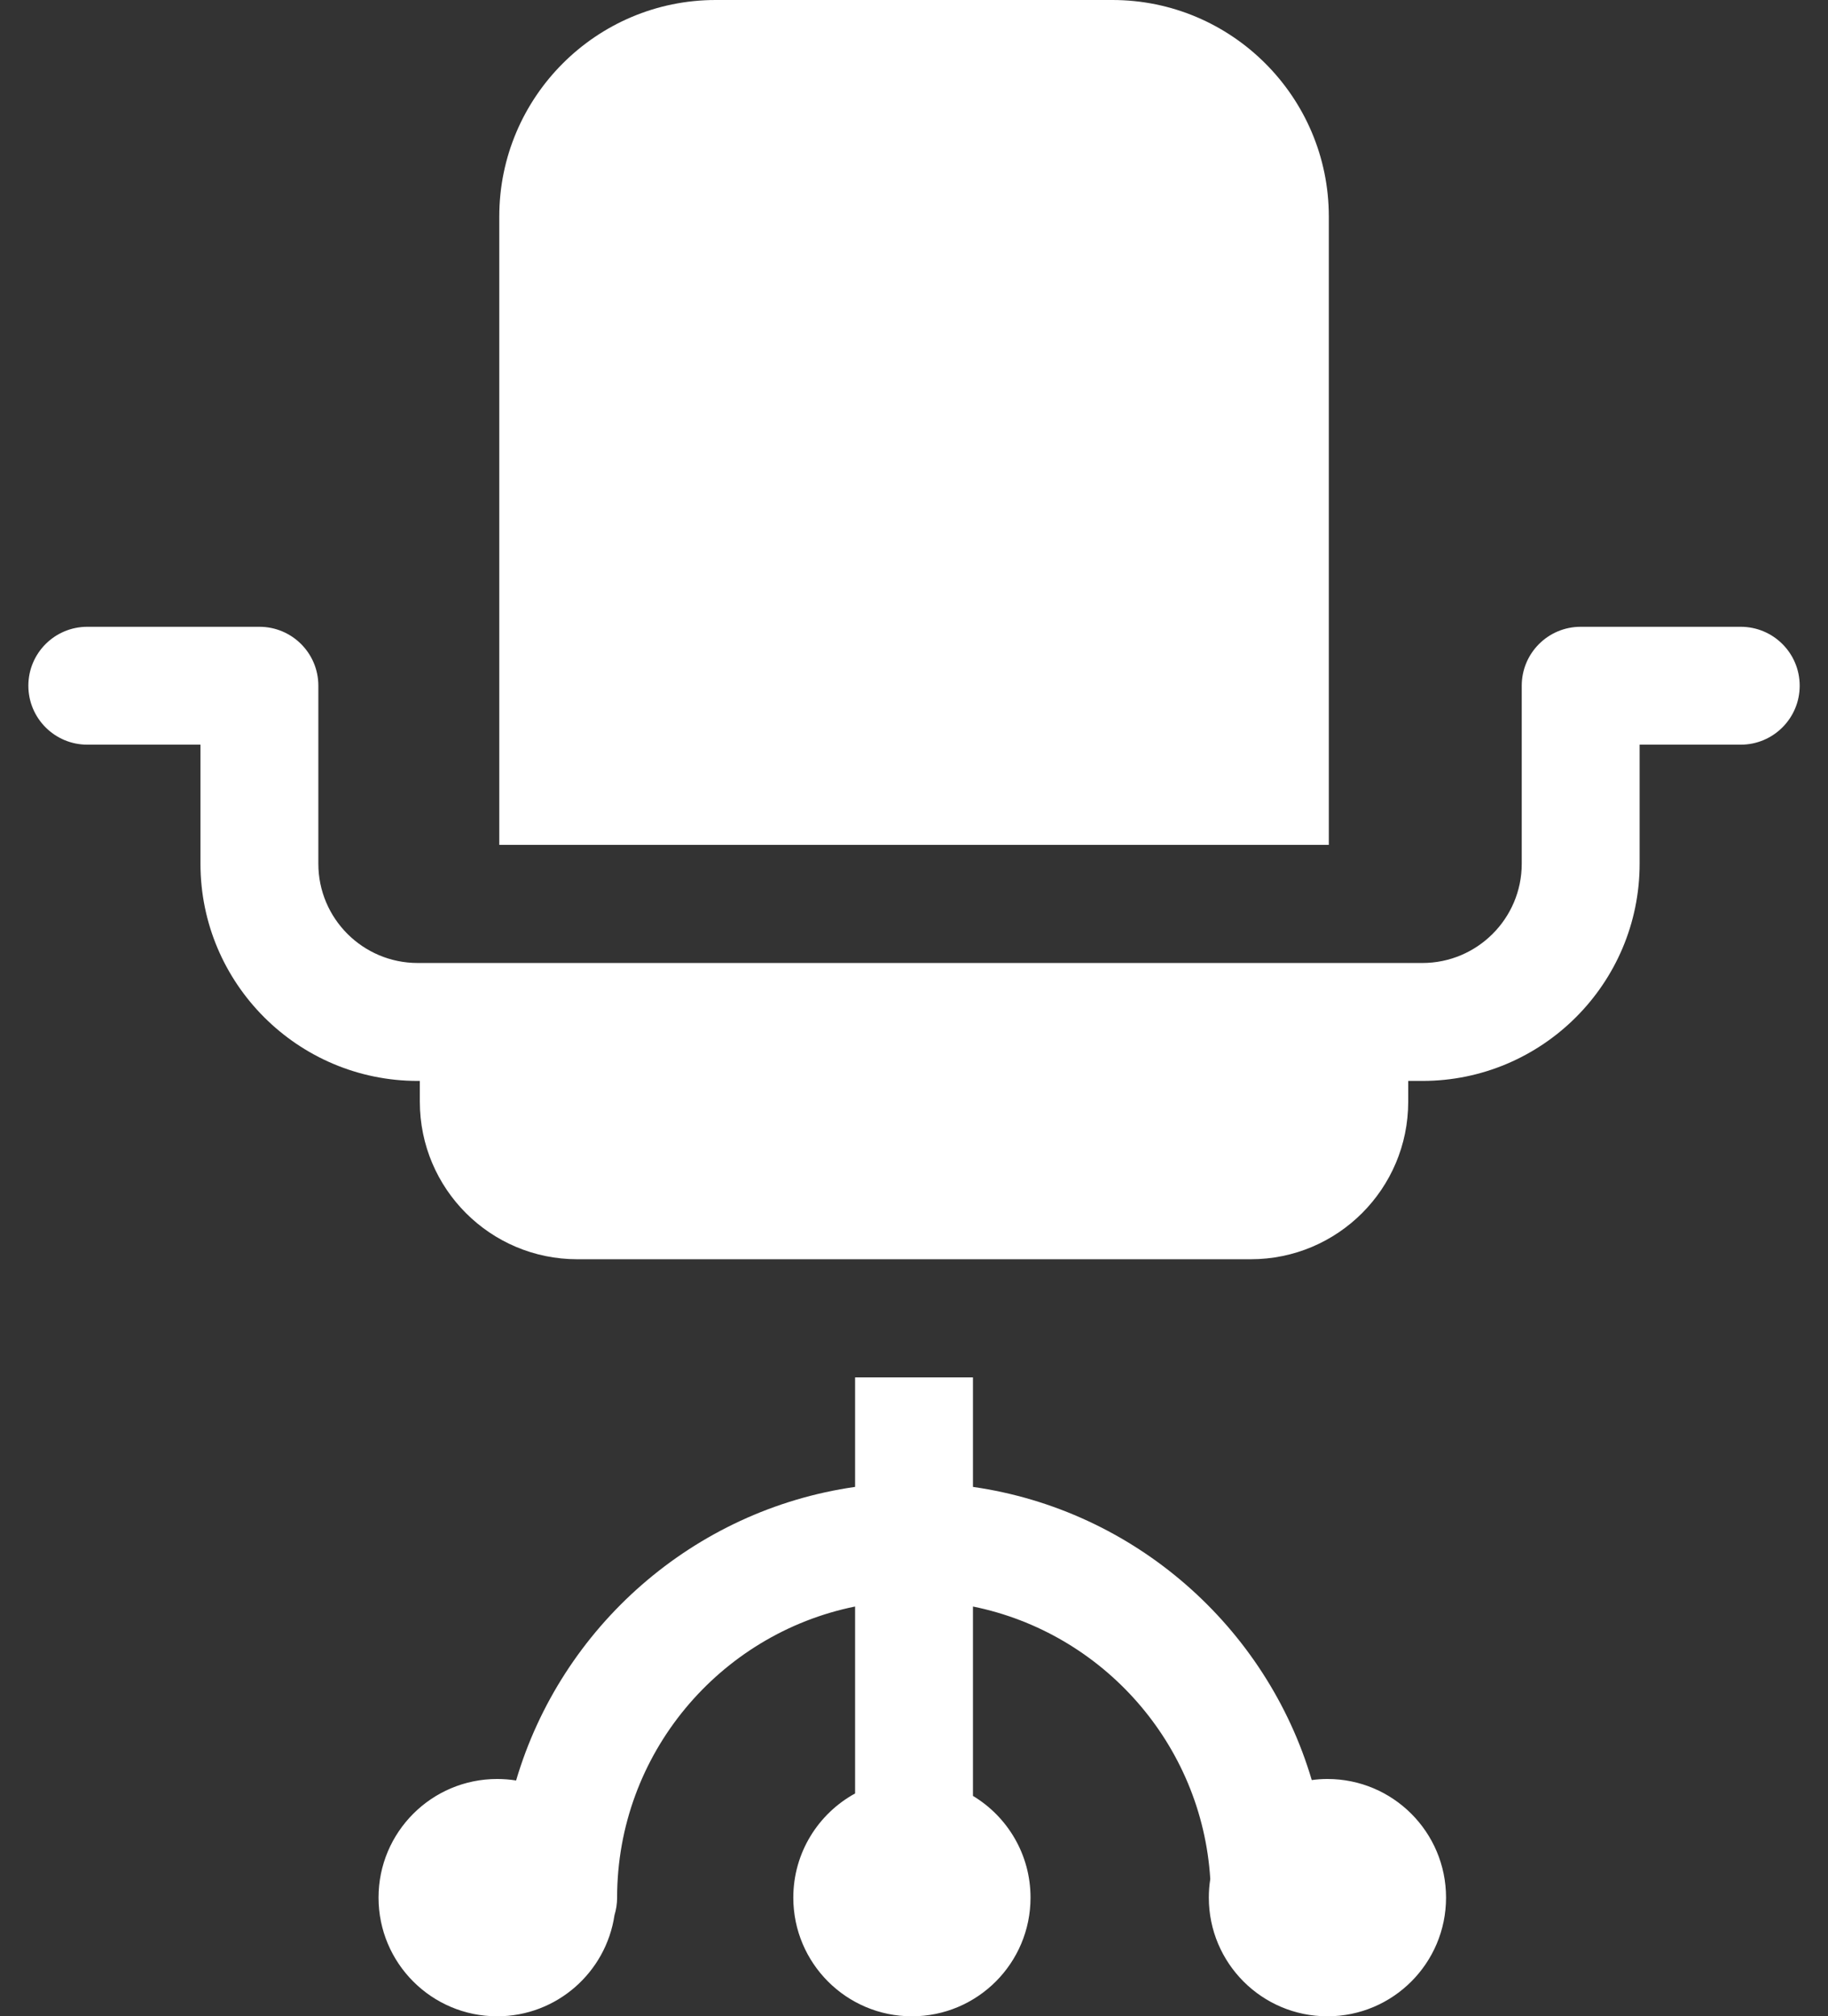 <svg xmlns="http://www.w3.org/2000/svg" fill="none" viewBox="0 0 39 43" height="43" width="39">
<rect x="0" y="0" width="39" height="43" fill="#333333" stroke="none"/>
<path fill="white" d="M28.32 37.939C28.207 37.939 28.096 37.947 27.986 37.962C27.018 34.69 24.205 32.203 20.758 31.71V29.375H18.243V31.71C14.792 32.203 11.977 34.695 11.011 37.971C10.879 37.95 10.744 37.939 10.607 37.939C9.209 37.939 8.076 39.072 8.076 40.469C8.076 41.867 9.209 43 10.607 43C11.877 43 12.929 42.064 13.11 40.843C13.146 40.725 13.166 40.6 13.166 40.469C13.166 37.407 15.351 34.846 18.243 34.261V38.248C17.458 38.678 16.925 39.511 16.925 40.469C16.925 41.867 18.058 43 19.455 43C20.853 43 21.986 41.867 21.986 40.469C21.986 39.548 21.493 38.742 20.758 38.3V34.261C23.524 34.821 25.642 37.188 25.821 40.073C25.8 40.203 25.79 40.335 25.79 40.469C25.79 41.867 26.923 43 28.32 43C29.718 43 30.851 41.867 30.851 40.469C30.851 39.072 29.718 37.939 28.32 37.939Z"></path>
<path fill="white" d="M37.138 13.367H33.723C33.029 13.367 32.466 13.929 32.466 14.624V18.421C32.466 19.588 31.515 20.537 30.347 20.537H30.052C30.049 20.537 30.047 20.538 30.044 20.538V20.537H8.957V20.538C8.954 20.538 8.952 20.537 8.95 20.537H8.911C7.742 20.537 6.792 19.588 6.792 18.421V14.624C6.792 13.929 6.229 13.367 5.534 13.367H1.863C1.168 13.367 0.605 13.929 0.605 14.624C0.605 15.318 1.168 15.881 1.863 15.881H4.277V18.421C4.277 20.974 6.356 23.052 8.911 23.052H8.95C8.952 23.052 8.954 23.052 8.957 23.052V23.496C8.957 25.351 10.461 26.855 12.316 26.855H26.685C28.54 26.855 30.044 25.351 30.044 23.496V23.052C30.047 23.052 30.049 23.052 30.052 23.052H30.347C32.902 23.052 34.981 20.974 34.981 18.421V15.881H37.138C37.833 15.881 38.396 15.318 38.396 14.624C38.396 13.929 37.833 13.367 37.138 13.367Z"></path>
<path fill="white" d="M28.35 4.617C28.35 2.071 26.279 0 23.733 0H15.269C12.723 0 10.652 2.071 10.652 4.617V18.018H28.35V4.617Z"></path>
</svg>
